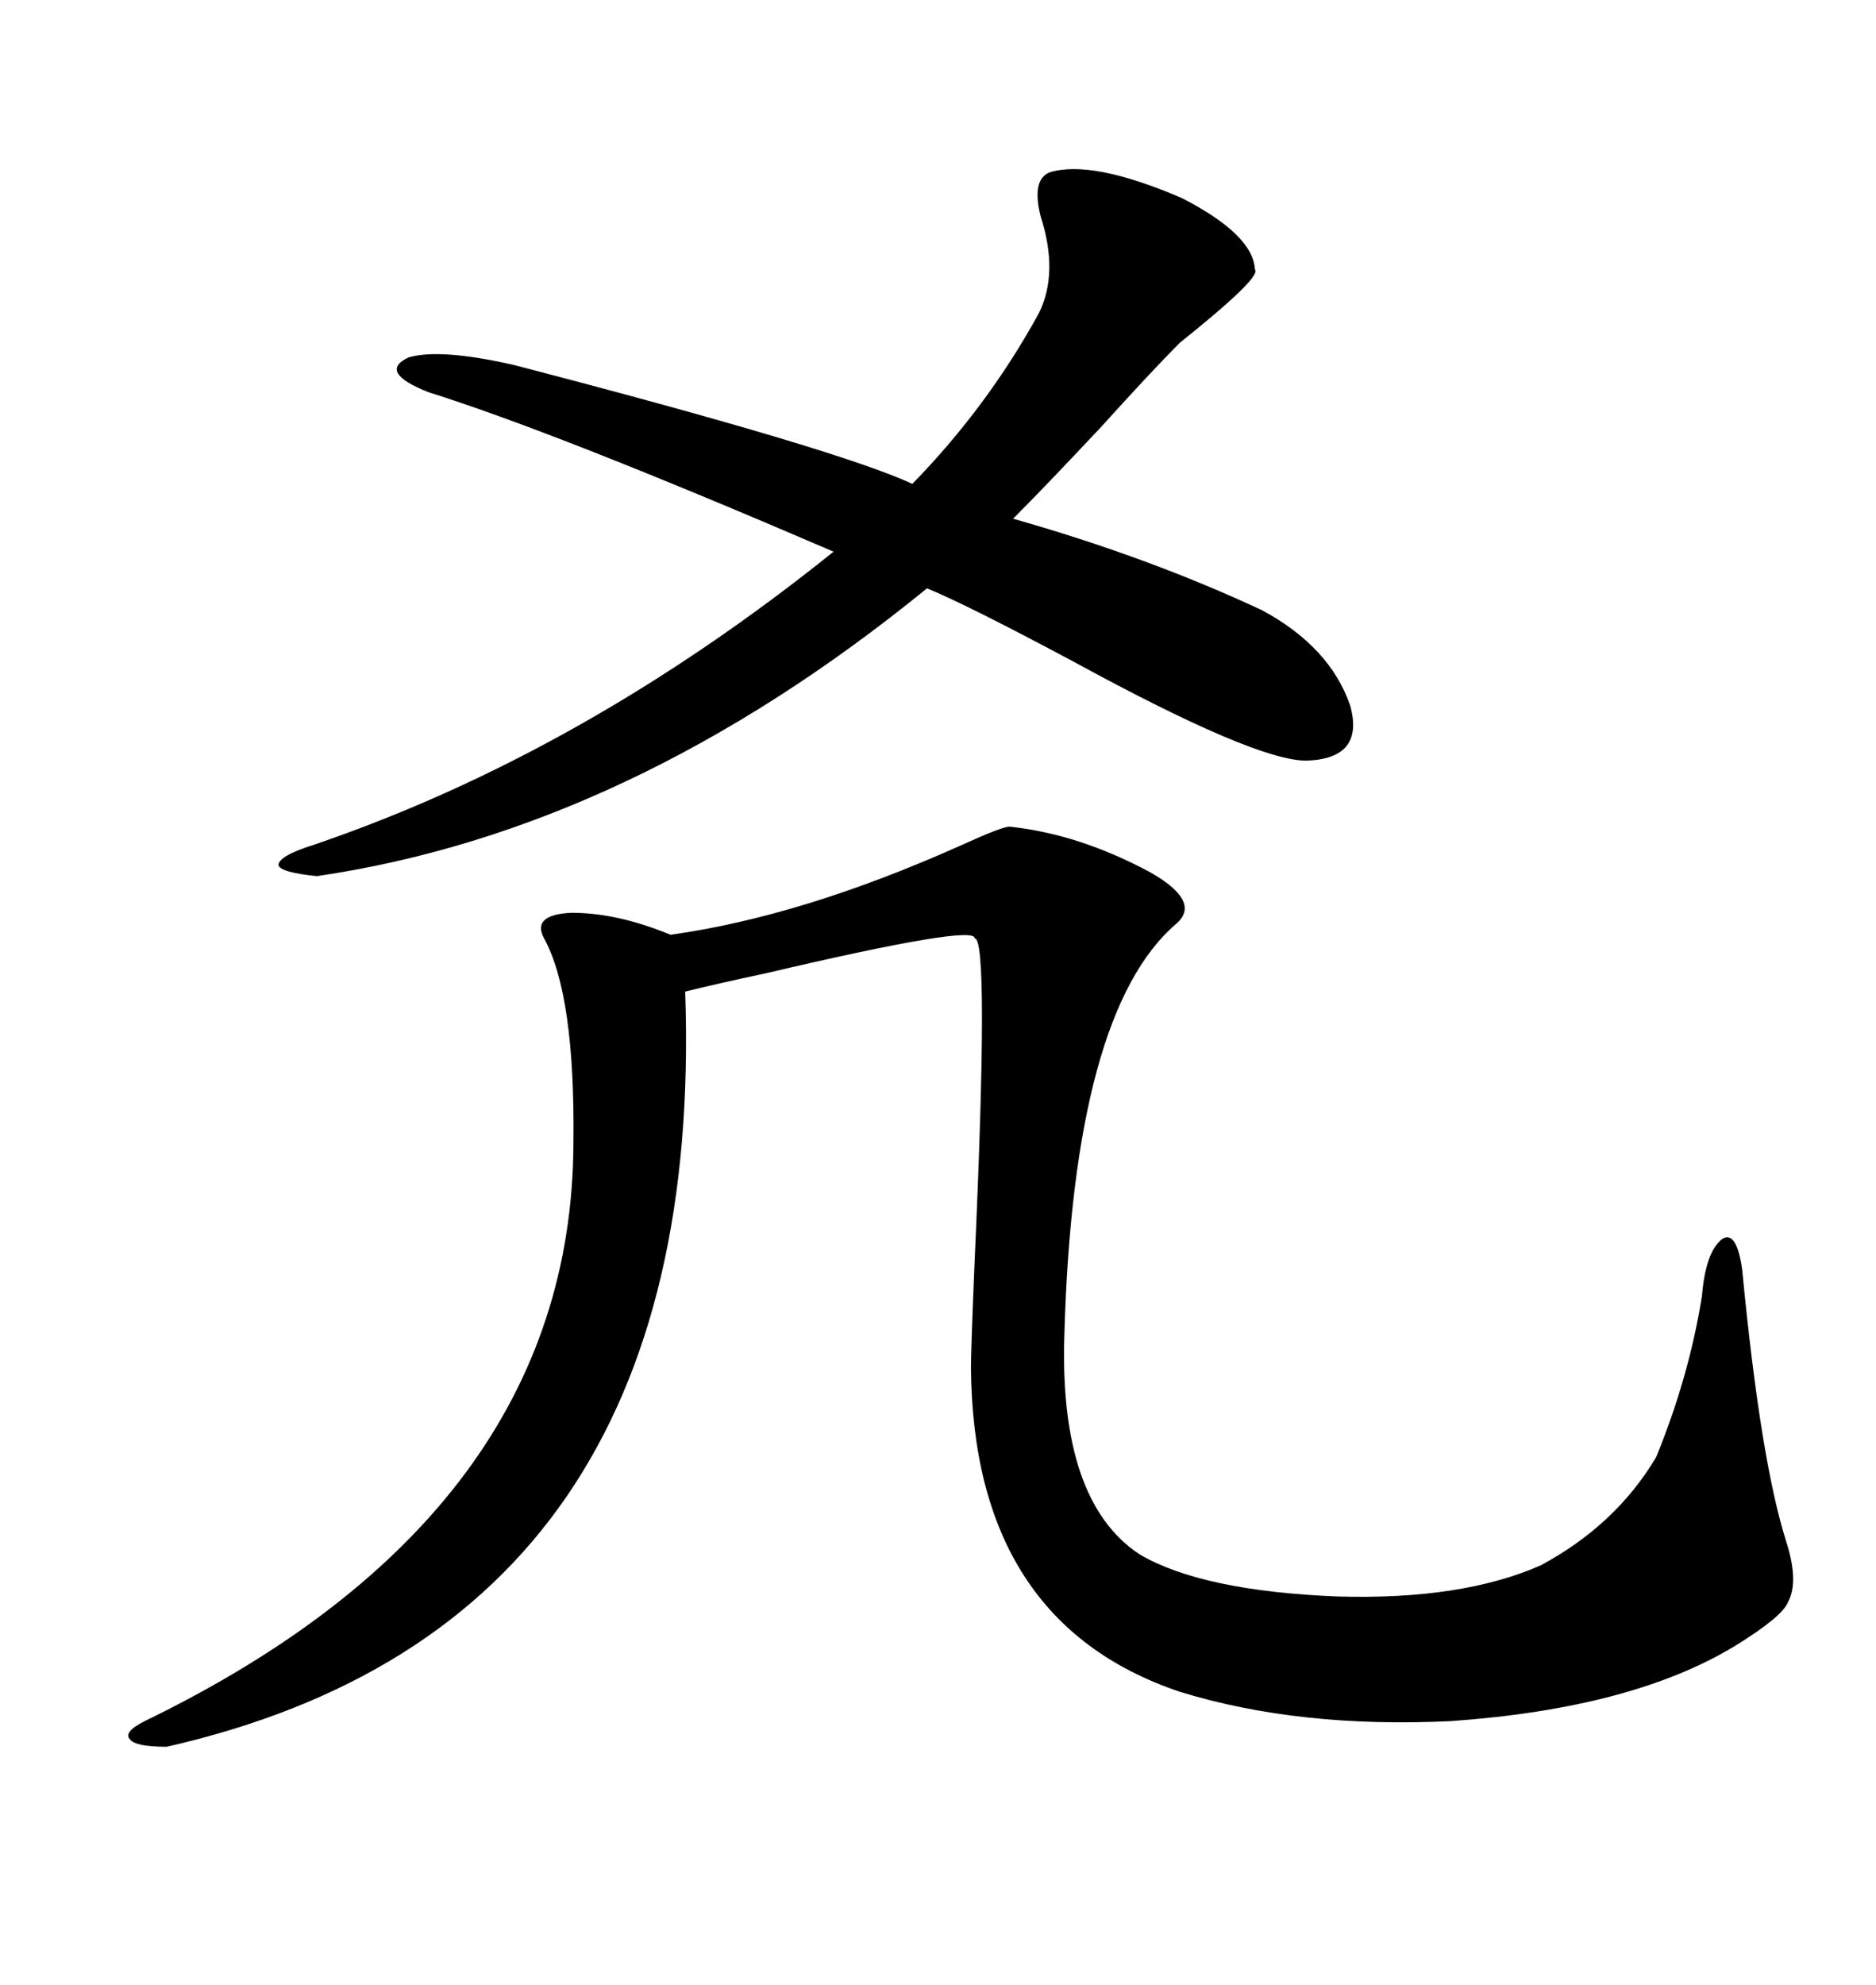<svg xmlns="http://www.w3.org/2000/svg" xmlns:xlink="http://www.w3.org/1999/xlink" width="300" height="317.285"><path d="M161.43 132.13L161.43 132.13Q172.56 133.30 183.98 139.45L183.98 139.45Q192.19 144.14 188.09 147.66L188.09 147.66Q171.68 161.72 170.21 213.28L170.21 213.28Q169.34 239.94 182.23 248.44L182.23 248.44Q192.19 254.30 213.87 255.18L213.87 255.18Q233.79 255.76 246.39 250.20L246.39 250.20Q258.40 243.75 264.84 232.91L264.84 232.91Q270.12 220.02 272.17 207.13L272.17 207.13Q272.75 200.10 275.39 198.05L275.39 198.05Q277.73 196.58 278.61 203.03L278.61 203.03Q281.54 233.50 285.64 246.39L285.64 246.39Q287.70 252.83 285.94 256.05L285.94 256.05Q285.06 258.40 277.44 263.09L277.44 263.09Q261.04 273.05 232.03 275.10L232.03 275.10Q207.71 276.27 188.67 270.41L188.67 270.41Q155.57 259.28 155.27 218.55L155.27 218.55Q155.27 215.63 155.86 201.56L155.86 201.56Q158.20 149.71 155.86 150L155.86 150Q156.15 147.66 122.46 155.57L122.46 155.57Q114.26 157.32 109.57 158.50L109.57 158.50Q113.09 259.57 26.66 279.20L26.66 279.20Q21.68 279.20 20.80 278.03L20.80 278.03Q19.63 276.86 23.14 275.10L23.14 275.10Q91.41 241.99 91.70 182.81L91.70 182.81Q91.99 159.08 87.01 150L87.01 150Q84.96 146.19 91.41 145.90L91.41 145.90Q98.73 145.90 107.23 149.41L107.23 149.41Q128.32 146.48 153.81 135.06L153.81 135.06Q160.25 132.13 161.43 132.13ZM167.87 27.54L167.87 27.54Q174.61 25.49 188.96 31.64L188.96 31.64Q200.39 37.50 200.68 43.07L200.68 43.07Q201.86 44.24 188.67 54.79L188.67 54.79Q184.28 59.18 176.07 68.26L176.07 68.26Q166.99 77.93 162.01 82.91L162.01 82.91Q183.69 89.06 201.86 97.56L201.86 97.56Q212.70 103.42 215.92 112.79L215.92 112.79Q218.26 121.29 208.89 121.58L208.89 121.58Q200.68 121.58 171.68 105.76L171.68 105.76Q154.69 96.68 148.24 94.04L148.24 94.04Q100.78 132.71 50.68 140.04L50.68 140.04Q44.82 139.45 44.53 138.28L44.53 138.28Q44.53 136.82 50.10 135.06L50.10 135.06Q93.16 120.41 133.30 88.18L133.30 88.18Q89.06 69.14 68.55 62.70L68.55 62.70Q60.35 59.47 65.33 57.13L65.33 57.13Q70.31 55.66 82.03 58.30L82.03 58.30Q133.89 71.78 145.90 77.34L145.90 77.34Q157.91 65.04 166.11 50.10L166.11 50.10Q169.34 43.65 166.41 34.57L166.41 34.57Q164.94 28.71 167.87 27.54Z"/></svg>